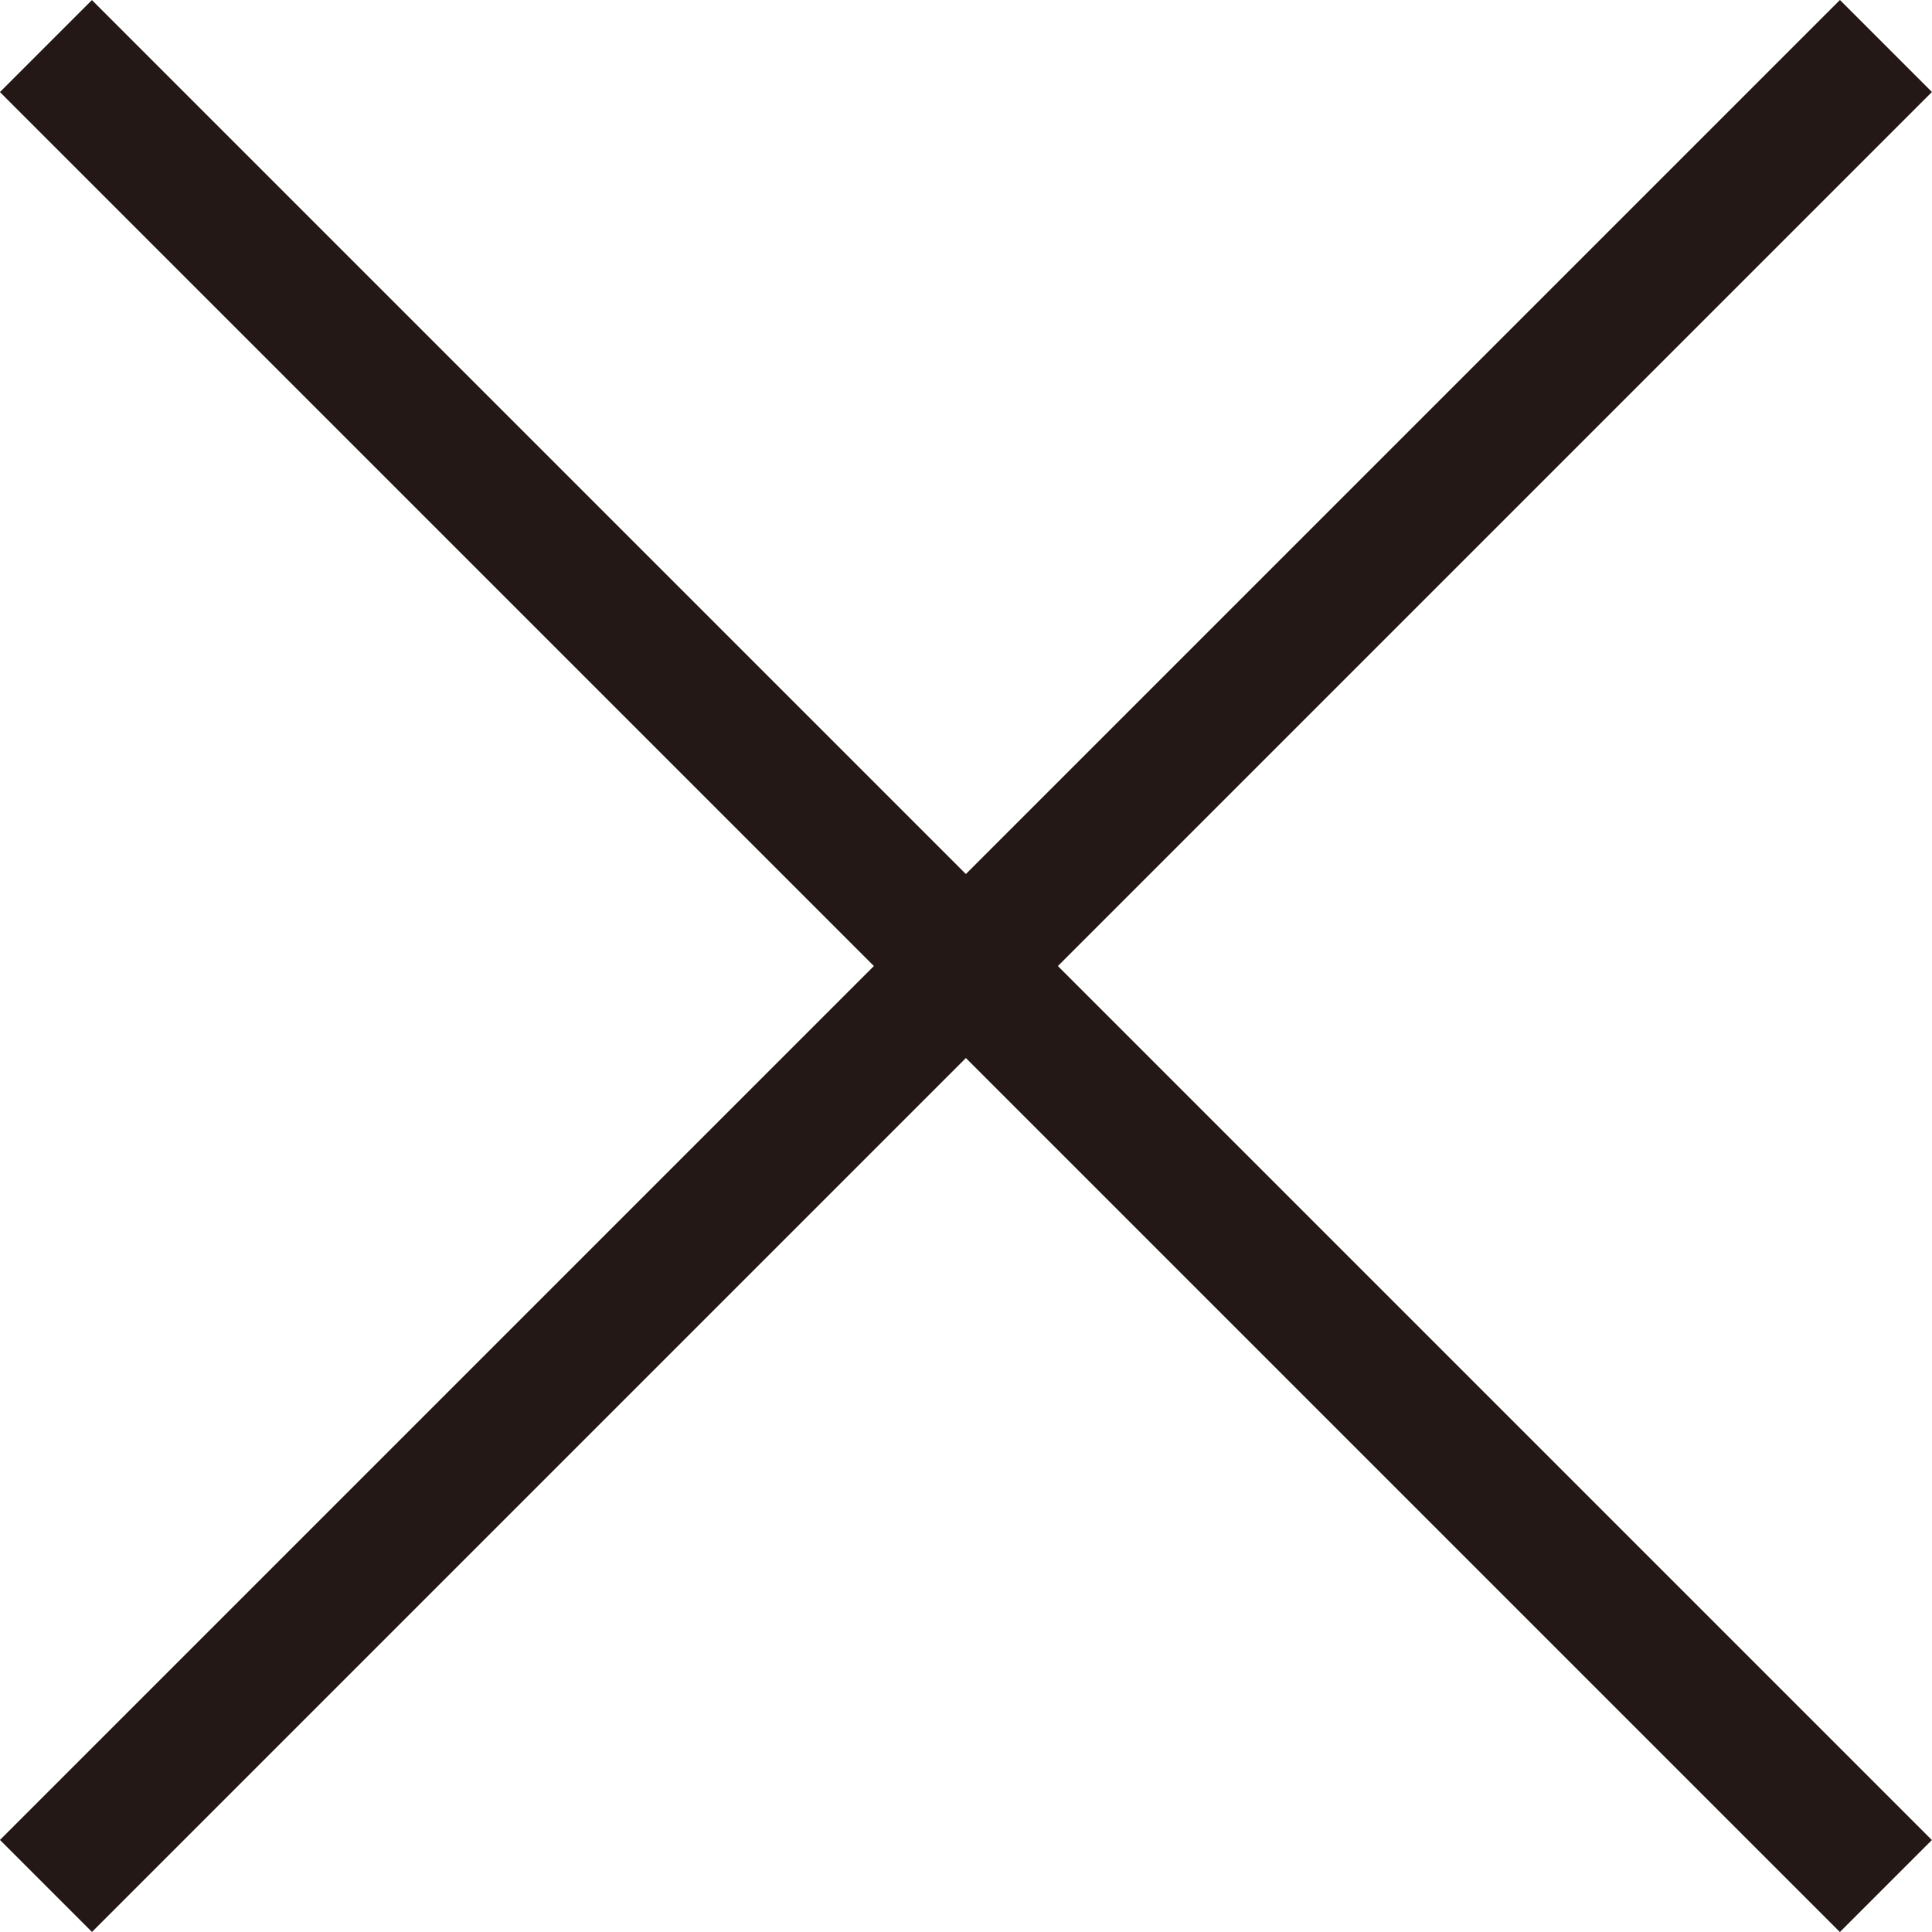 <svg xmlns="http://www.w3.org/2000/svg" width="29.699" height="29.699" viewBox="0 0 29.699 29.699">
  <g id="グループ_1038" data-name="グループ 1038" transform="translate(-1855.151 -44.149)">
    <g id="グループ_18" data-name="グループ 18" transform="translate(-103.384)">
      <rect id="長方形_23" data-name="長方形 23" width="40" height="2" transform="translate(1959.948 44.15) rotate(45)" fill="#231815"/>
      <rect id="長方形_909" data-name="長方形 909" width="40" height="2" transform="translate(1988.233 45.563) rotate(135)" fill="#231815"/>
    </g>
  </g>
</svg>
